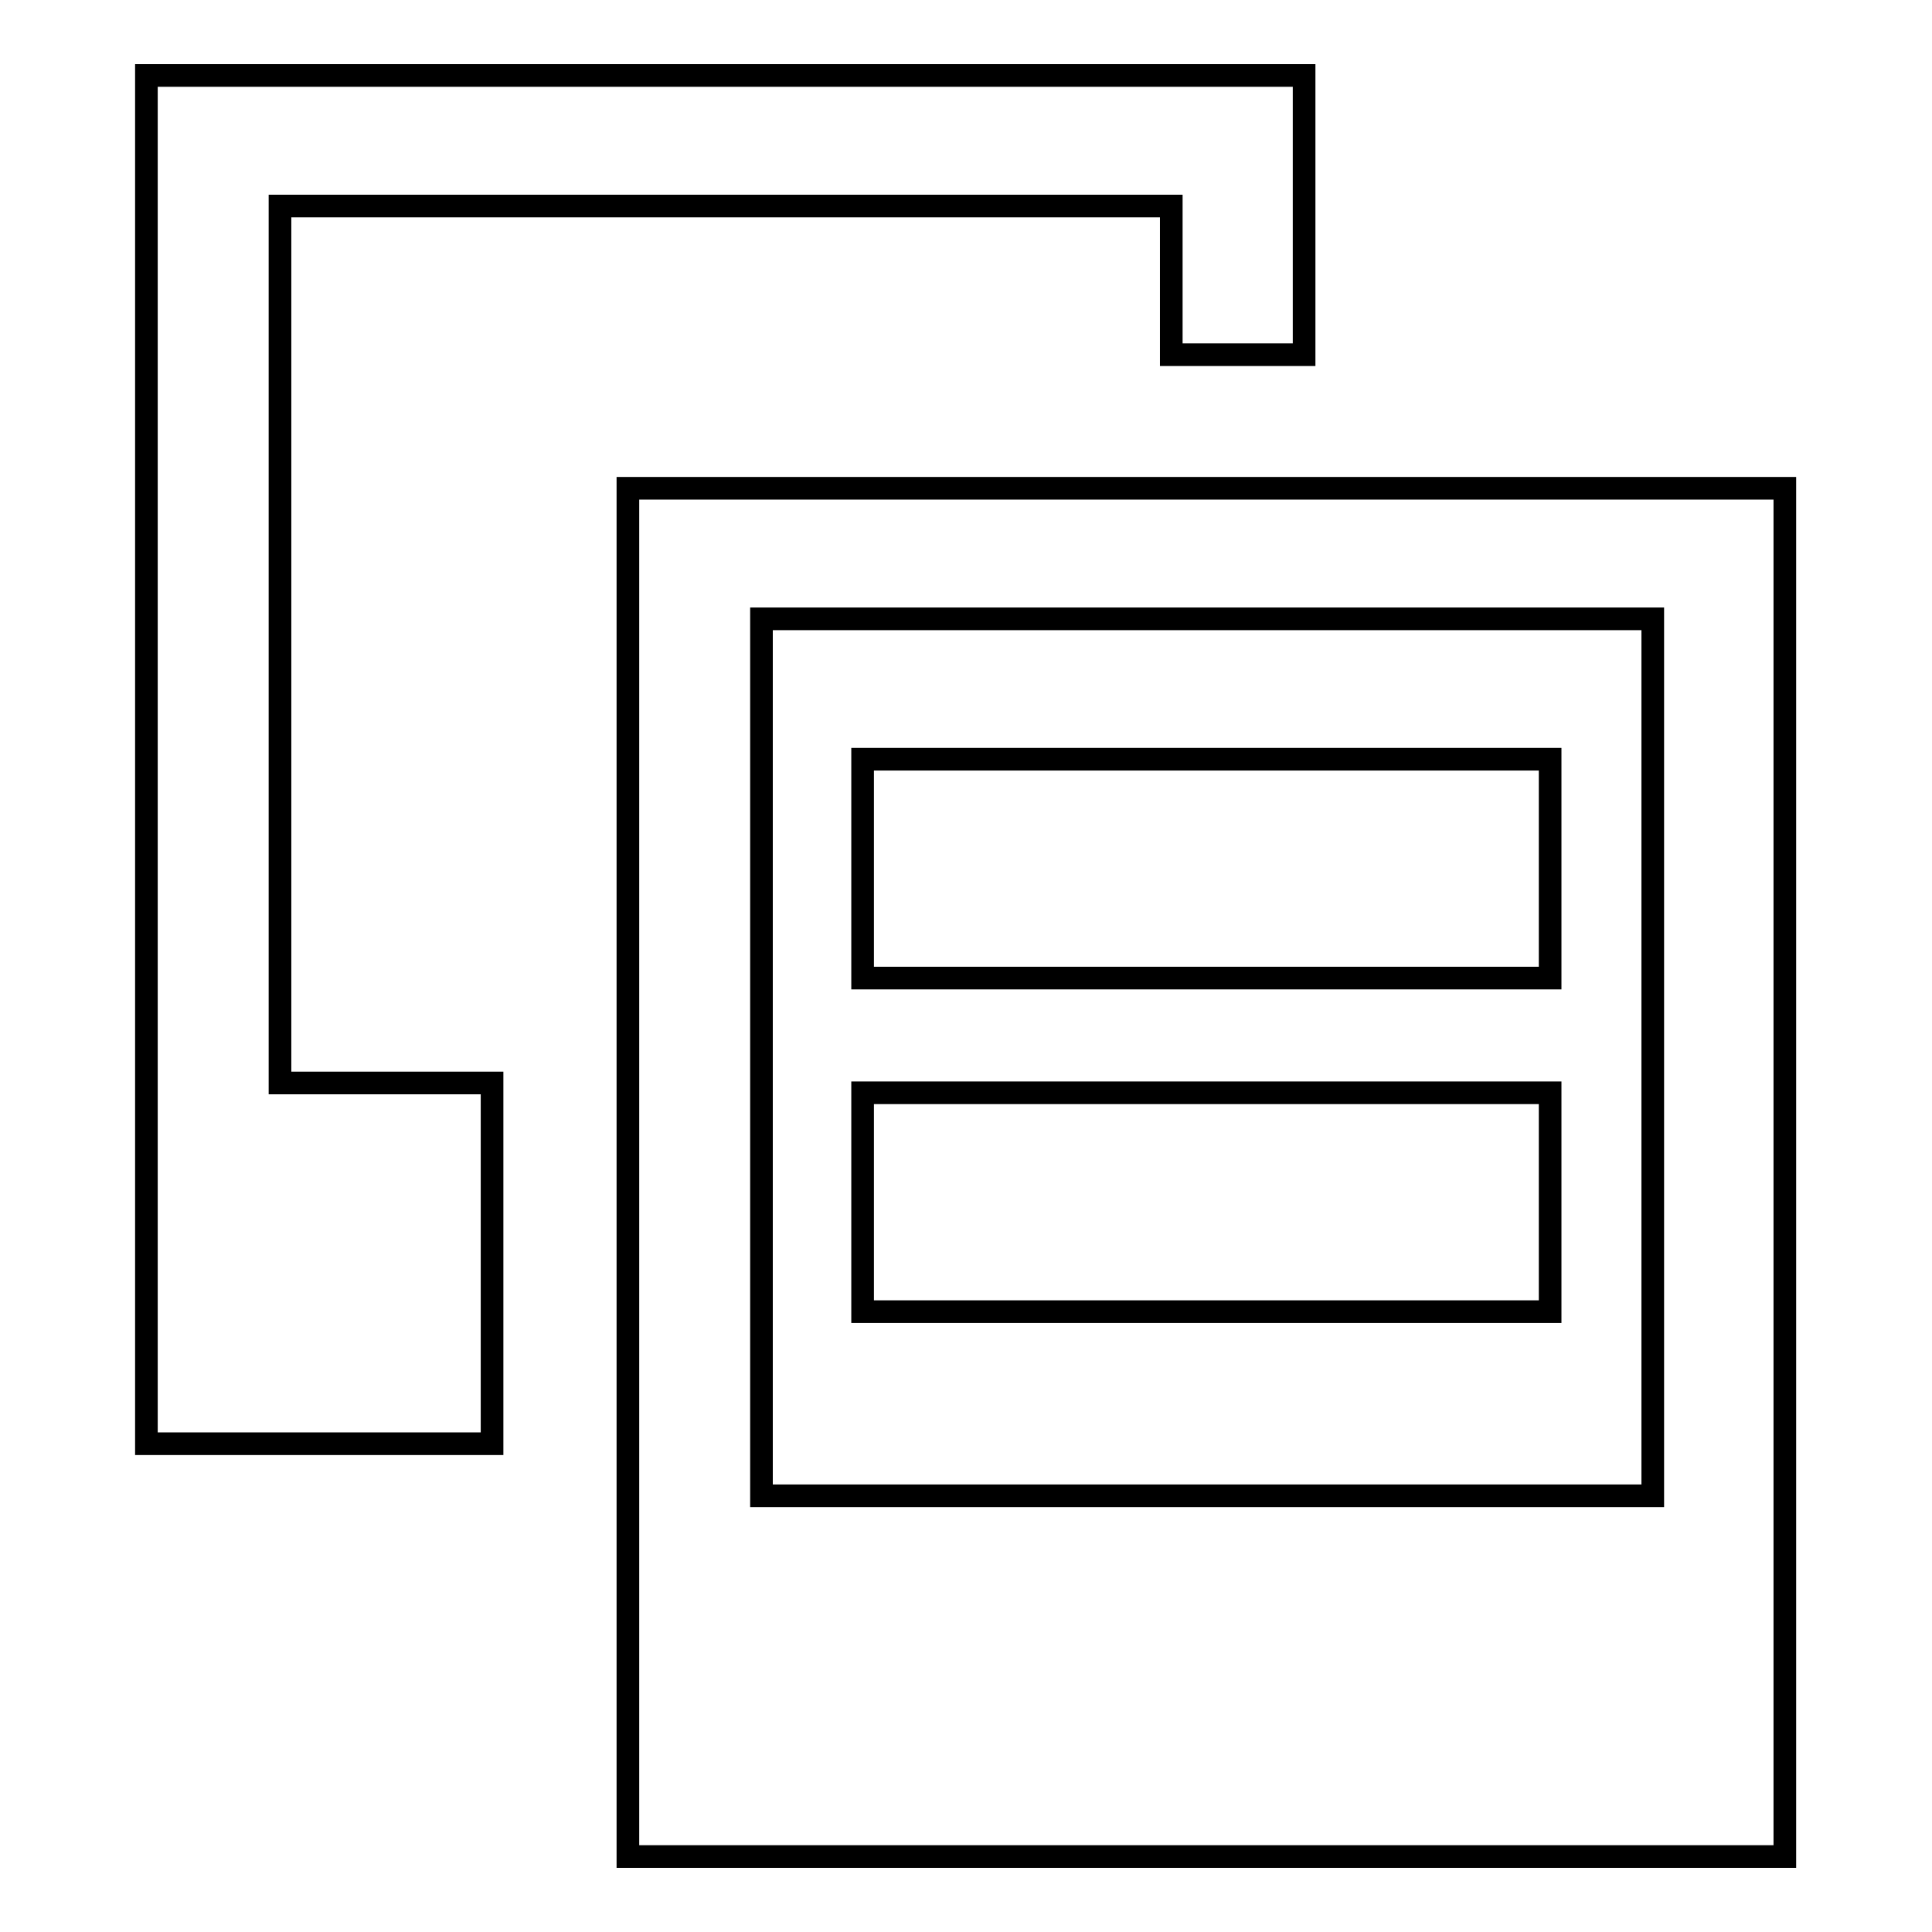 <?xml version="1.0" encoding="utf-8"?>
<!-- Svg Vector Icons : http://www.onlinewebfonts.com/icon -->
<!DOCTYPE svg PUBLIC "-//W3C//DTD SVG 1.1//EN" "http://www.w3.org/Graphics/SVG/1.1/DTD/svg11.dtd">
<svg version="1.1" xmlns="http://www.w3.org/2000/svg" xmlns:xlink="http://www.w3.org/1999/xlink" x="0px" y="0px" viewBox="0 0 256 256" enable-background="new 0 0 256 256" xml:space="preserve">
<g><g><path stroke-width="3" fill-opacity="0" stroke="#000000"  d="M19.4,10v181.3h45.8v-47.8H37.1V27.3h118.1V47h17.6V10H19.4z"/><path stroke-width="3" fill-opacity="0" stroke="#000000"  d="M83.2,246h153.3V64.7H83.2V246z M219,198.2H100.9V82H219V198.2z"/><path stroke-width="3" fill-opacity="0" stroke="#000000"  d="M114.3,100.6h91.1v29h-91.1V100.6L114.3,100.6z"/><path stroke-width="3" fill-opacity="0" stroke="#000000"  d="M114.3,144.8h91.1v29h-91.1V144.8z"/></g></g>
</svg>